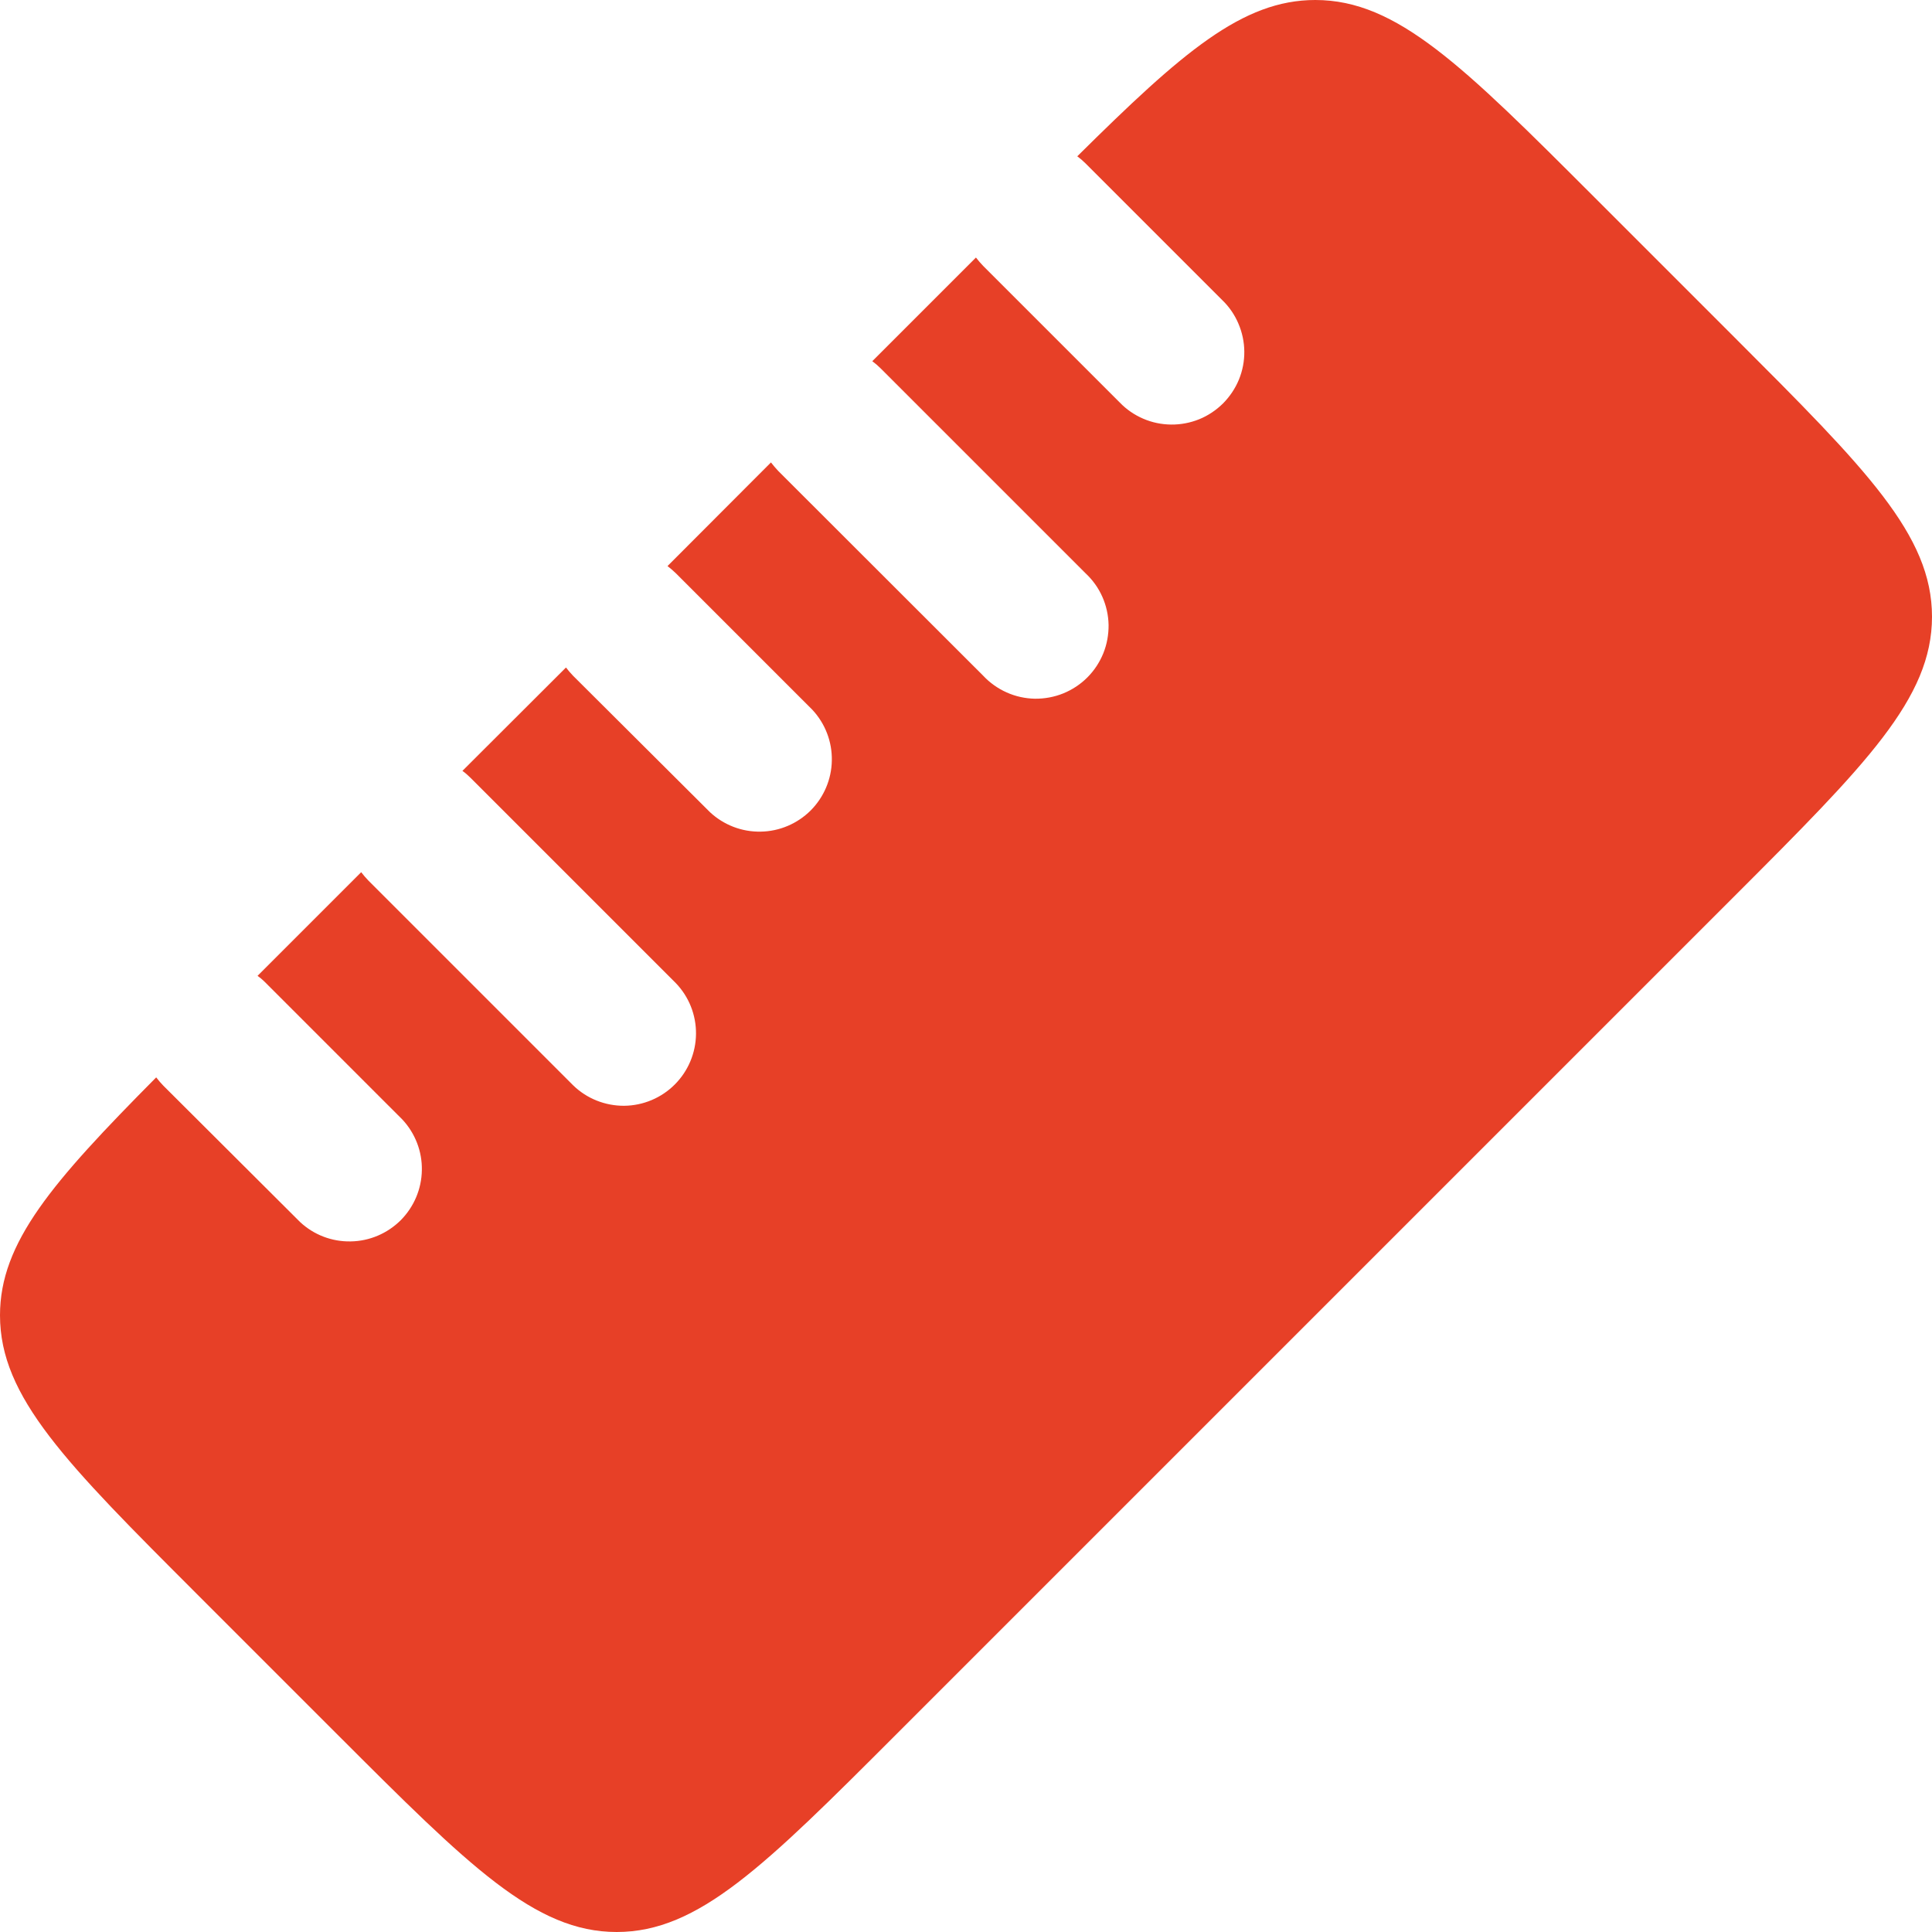 <?xml version="1.0" encoding="UTF-8"?> <svg xmlns="http://www.w3.org/2000/svg" width="20" height="20" viewBox="0 0 20 20" fill="none"><path d="M0 13.616C0 14.463 0.682 15.145 2.045 16.508L3.492 17.955C4.855 19.318 5.537 20 6.384 20C7.231 20 7.914 19.318 9.277 17.955L17.955 9.277C19.318 7.913 20 7.23 20 6.384C20 5.538 19.318 4.855 17.955 3.492L16.508 2.045C15.145 0.682 14.463 0 13.616 0C12.862 0 12.24 0.54 11.152 1.618C11.182 1.64 11.21 1.664 11.237 1.691L12.652 3.106C12.724 3.175 12.781 3.258 12.82 3.35C12.859 3.441 12.88 3.539 12.881 3.639C12.882 3.739 12.863 3.837 12.825 3.93C12.787 4.022 12.731 4.105 12.661 4.176C12.59 4.246 12.507 4.302 12.414 4.34C12.322 4.377 12.223 4.396 12.124 4.395C12.024 4.394 11.926 4.374 11.834 4.334C11.743 4.295 11.66 4.238 11.591 4.166L10.177 2.752C10.151 2.725 10.126 2.696 10.103 2.666L9.03 3.739C9.06 3.761 9.089 3.786 9.116 3.813L11.237 5.934C11.311 6.003 11.37 6.085 11.411 6.177C11.452 6.269 11.474 6.369 11.476 6.469C11.477 6.57 11.459 6.67 11.421 6.764C11.383 6.857 11.327 6.942 11.256 7.013C11.185 7.084 11.1 7.14 11.007 7.178C10.913 7.216 10.813 7.234 10.713 7.233C10.612 7.231 10.512 7.209 10.421 7.168C10.329 7.127 10.246 7.068 10.177 6.994L8.055 4.874C8.029 4.846 8.004 4.817 7.981 4.787L6.91 5.86C6.939 5.882 6.968 5.907 6.996 5.934L8.41 7.348C8.542 7.49 8.615 7.678 8.611 7.873C8.608 8.067 8.529 8.252 8.392 8.39C8.254 8.527 8.069 8.606 7.875 8.609C7.68 8.613 7.492 8.54 7.35 8.408L5.933 6.996C5.907 6.969 5.882 6.94 5.859 6.91L4.787 7.98C4.818 8.002 4.846 8.027 4.873 8.054L6.995 10.176C7.132 10.318 7.207 10.507 7.205 10.704C7.203 10.9 7.124 11.088 6.985 11.227C6.846 11.366 6.658 11.445 6.461 11.447C6.265 11.448 6.075 11.373 5.934 11.236L3.813 9.115C3.787 9.088 3.762 9.059 3.739 9.029L2.666 10.102C2.696 10.123 2.725 10.148 2.752 10.176L4.166 11.59C4.298 11.732 4.371 11.92 4.367 12.114C4.364 12.309 4.285 12.494 4.148 12.632C4.01 12.769 3.825 12.848 3.631 12.851C3.436 12.855 3.248 12.783 3.106 12.65L1.69 11.238C1.664 11.211 1.64 11.183 1.617 11.153C0.539 12.24 0 12.862 0 13.616Z" fill="#E74027"></path></svg> 